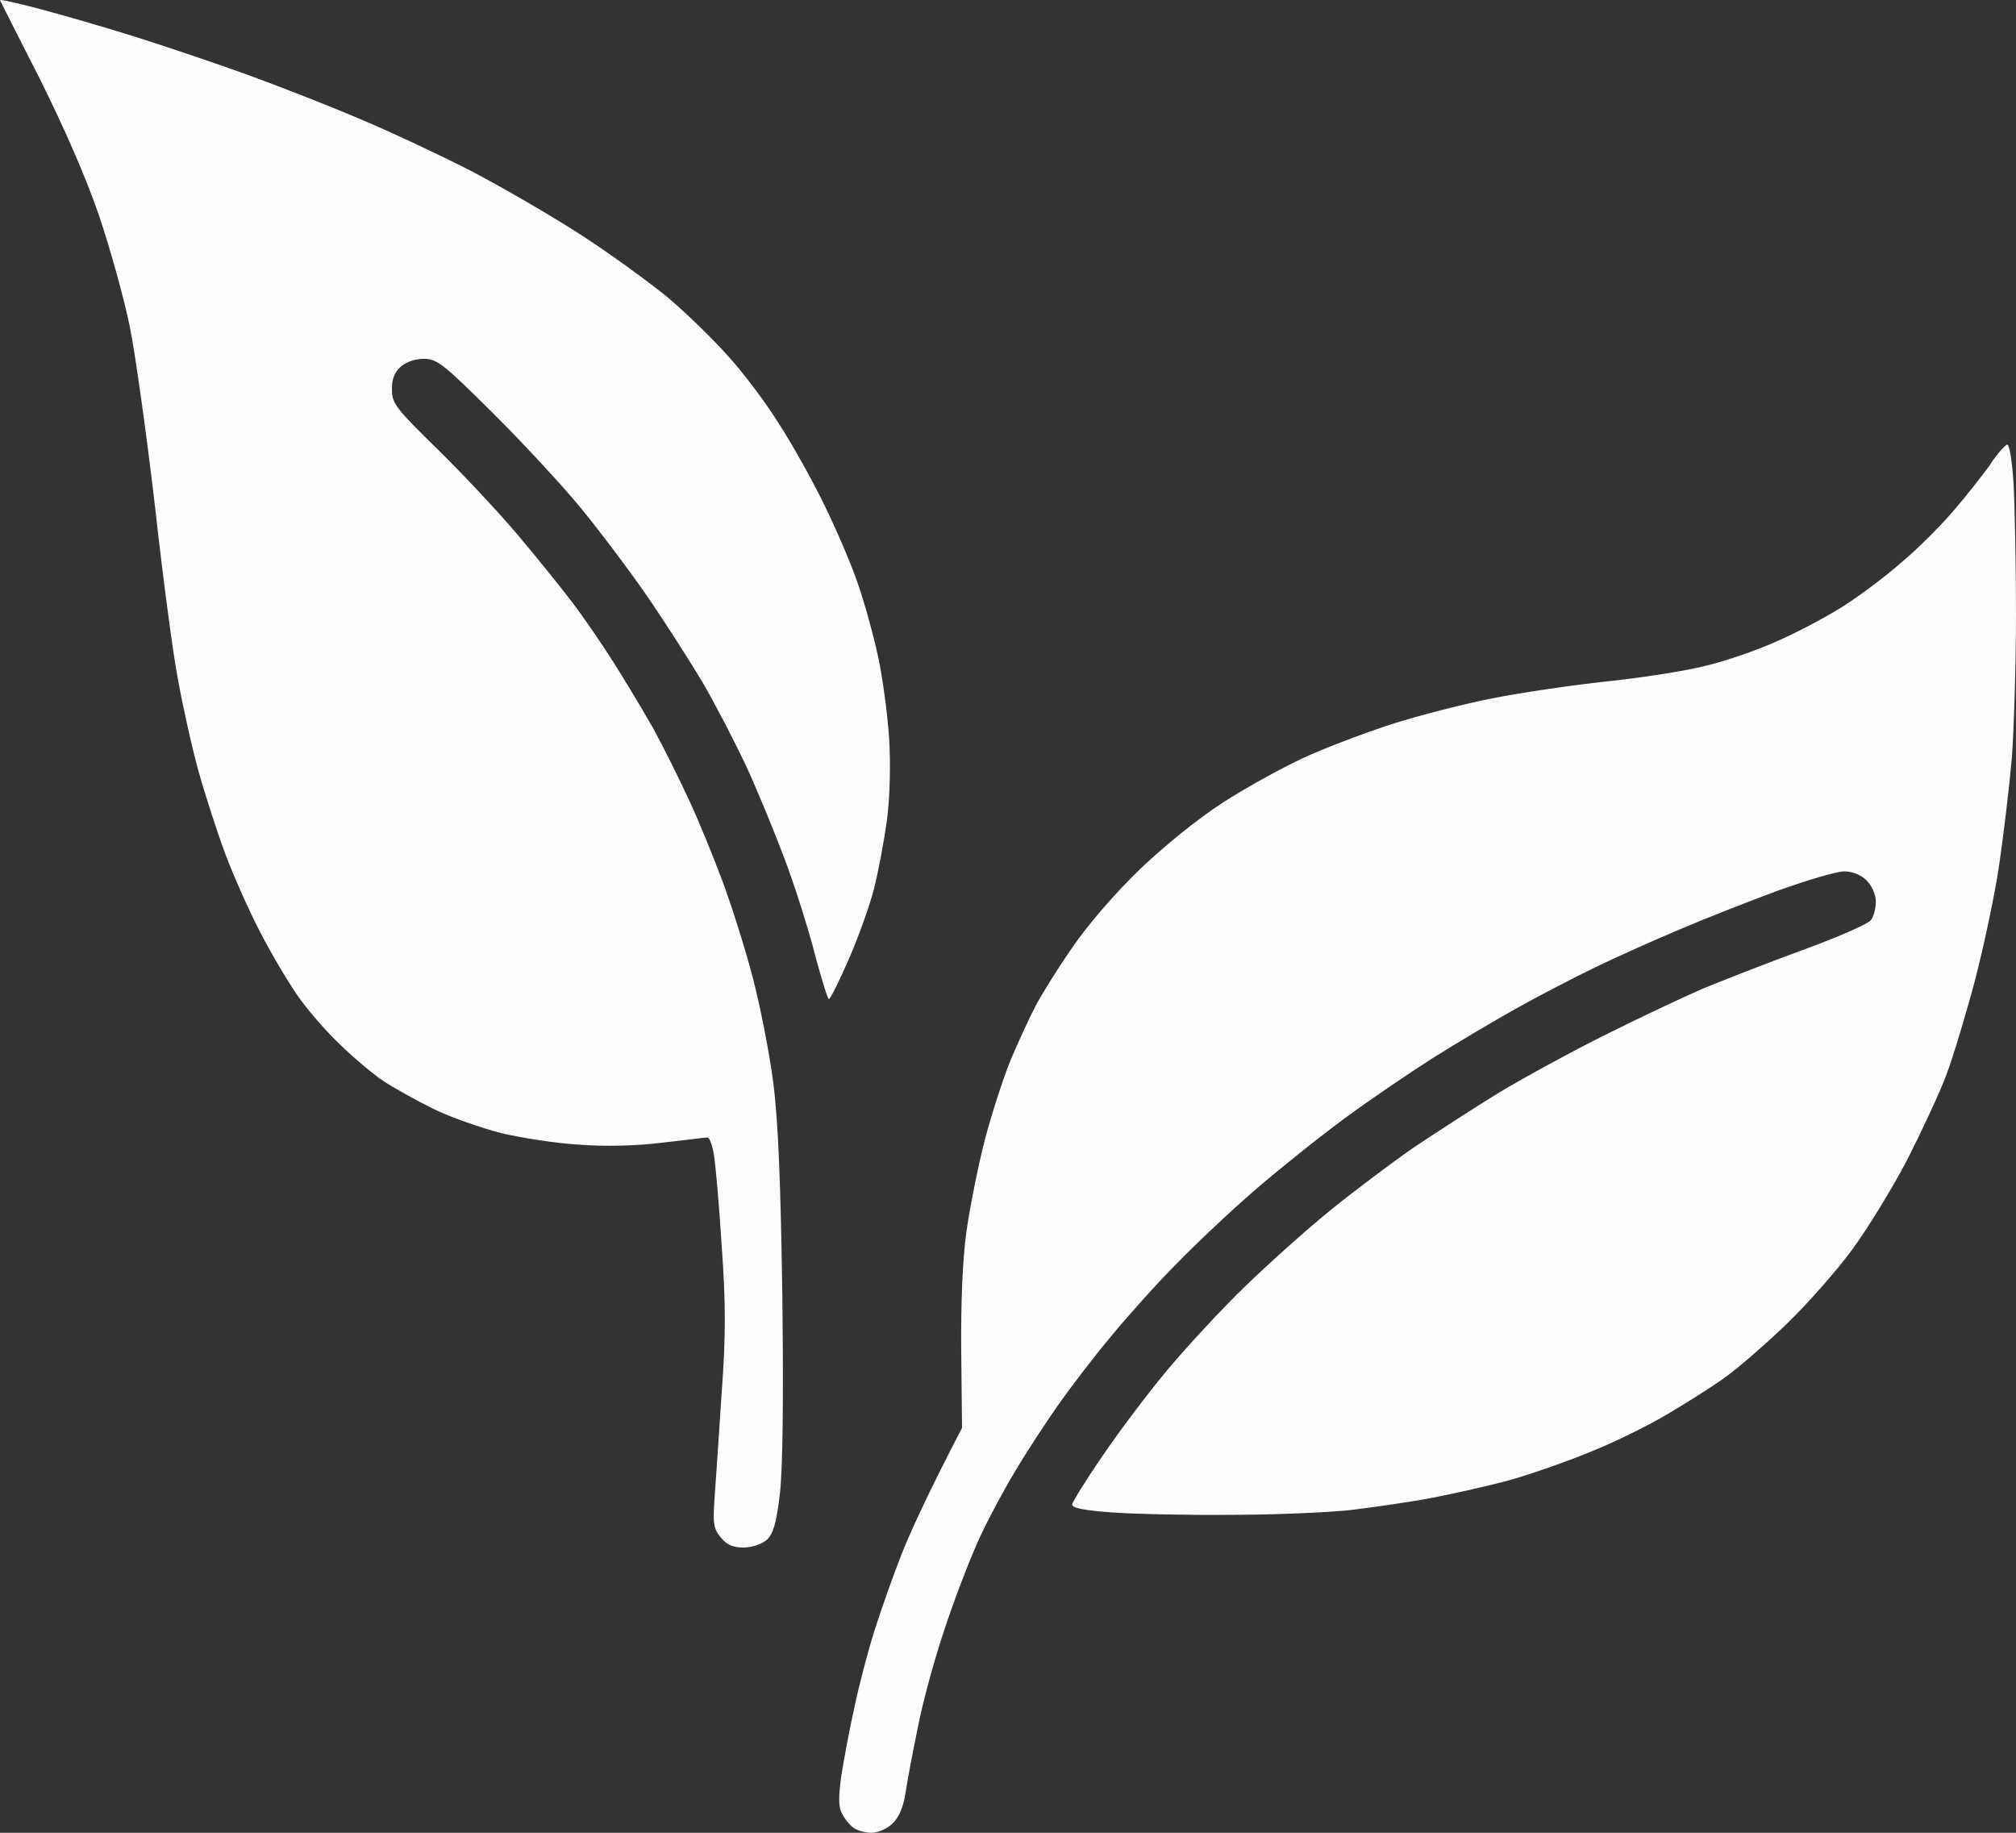 <svg width="44" height="40" viewBox="0 0 44 40" fill="none" xmlns="http://www.w3.org/2000/svg">
<rect x="0" y="0" width="44" height="40" fill="#333333" stroke="none"/>
<path d="M0 0.005C0.009 0.022 0.396 0.797 0.864 1.711C1.403 2.791 1.871 3.861 2.159 4.697C2.402 5.42 2.708 6.508 2.834 7.135C2.96 7.762 3.203 9.52 3.383 11.053C3.553 12.585 3.778 14.291 3.886 14.84C3.985 15.388 4.183 16.294 4.336 16.842C4.489 17.39 4.759 18.218 4.93 18.67C5.101 19.123 5.434 19.872 5.668 20.324C5.901 20.777 6.27 21.404 6.486 21.717C6.702 22.031 7.125 22.518 7.431 22.806C7.728 23.093 8.15 23.45 8.375 23.598C8.6 23.746 9.086 24.016 9.455 24.199C9.824 24.381 10.498 24.616 10.939 24.73C11.38 24.834 12.154 24.956 12.649 24.982C13.197 25.026 13.899 25.008 14.448 24.939C14.943 24.886 15.383 24.825 15.437 24.825C15.482 24.817 15.545 24.982 15.581 25.2C15.617 25.418 15.698 26.314 15.752 27.202C15.842 28.456 15.842 29.161 15.752 30.38C15.698 31.242 15.626 32.26 15.599 32.643C15.554 33.253 15.572 33.366 15.734 33.558C15.869 33.723 16.004 33.775 16.238 33.775C16.436 33.767 16.634 33.697 16.742 33.601C16.877 33.471 16.949 33.227 17.021 32.6C17.084 32.06 17.102 30.571 17.075 28.29C17.039 25.835 16.985 24.46 16.877 23.633C16.796 22.988 16.589 21.944 16.427 21.326C16.265 20.707 15.968 19.767 15.77 19.236C15.572 18.705 15.248 17.904 15.033 17.451C14.826 16.999 14.475 16.294 14.25 15.884C14.016 15.475 13.629 14.831 13.386 14.448C13.143 14.065 12.739 13.473 12.487 13.142C12.235 12.811 11.695 12.141 11.29 11.662C10.885 11.183 10.103 10.347 9.554 9.808C8.645 8.92 8.555 8.806 8.555 8.51C8.546 8.284 8.609 8.127 8.744 8.005C8.861 7.901 9.059 7.831 9.248 7.831C9.536 7.831 9.671 7.936 10.75 9.007C11.398 9.651 12.271 10.591 12.684 11.096C13.098 11.601 13.746 12.463 14.124 13.011C14.502 13.56 15.041 14.404 15.329 14.883C15.608 15.362 16.031 16.18 16.283 16.712C16.526 17.242 16.904 18.157 17.129 18.757C17.354 19.358 17.65 20.29 17.785 20.829C17.929 21.36 18.064 21.805 18.091 21.805C18.118 21.813 18.307 21.43 18.514 20.96C18.721 20.49 18.973 19.793 19.072 19.41C19.171 19.027 19.297 18.34 19.36 17.887C19.423 17.39 19.441 16.677 19.405 16.102C19.369 15.571 19.261 14.77 19.162 14.317C19.063 13.865 18.865 13.133 18.712 12.707C18.568 12.28 18.226 11.497 17.965 10.966C17.704 10.434 17.264 9.651 16.985 9.224C16.715 8.789 16.229 8.145 15.914 7.797C15.599 7.44 15.005 6.856 14.583 6.499C14.16 6.151 13.287 5.516 12.649 5.106C12.001 4.688 10.93 4.07 10.265 3.722C9.599 3.383 8.528 2.878 7.881 2.608C7.233 2.329 6.144 1.903 5.452 1.65C4.759 1.398 3.625 1.015 2.933 0.797C2.24 0.579 1.295 0.309 0.837 0.187C0.369 0.066 0 -0.021 0 0.005ZM43.451 10.121C43.289 10.347 42.929 10.809 42.642 11.14C42.363 11.47 41.832 12.002 41.463 12.306C41.103 12.62 40.528 13.046 40.177 13.264C39.826 13.482 39.205 13.812 38.782 13.995C38.359 14.187 37.658 14.431 37.208 14.535C36.767 14.648 35.795 14.796 35.049 14.874C34.311 14.953 33.196 15.118 32.575 15.24C31.954 15.362 30.965 15.614 30.371 15.806C29.777 15.998 28.904 16.328 28.437 16.546C27.969 16.764 27.177 17.199 26.683 17.521C26.143 17.869 25.423 18.453 24.874 18.975C24.343 19.489 23.741 20.185 23.408 20.673C23.093 21.125 22.724 21.717 22.589 21.979C22.454 22.24 22.211 22.771 22.049 23.154C21.896 23.537 21.645 24.303 21.501 24.852C21.357 25.4 21.177 26.305 21.096 26.854C21.006 27.498 20.97 28.438 20.979 29.509L20.997 31.163C20.223 32.652 19.854 33.471 19.666 33.949C19.477 34.428 19.216 35.177 19.081 35.603C18.946 36.03 18.748 36.779 18.649 37.258C18.541 37.736 18.415 38.416 18.361 38.764C18.298 39.225 18.298 39.443 18.379 39.582C18.433 39.695 18.541 39.826 18.622 39.887C18.703 39.948 18.883 40 19.018 40C19.162 40 19.36 39.913 19.477 39.8C19.611 39.678 19.71 39.452 19.756 39.173C19.791 38.929 19.917 38.25 20.043 37.649C20.16 37.049 20.448 36.03 20.673 35.386C20.889 34.742 21.222 33.897 21.402 33.514C21.582 33.131 21.924 32.487 22.175 32.078C22.418 31.668 22.841 31.024 23.111 30.641C23.381 30.258 23.894 29.588 24.253 29.161C24.604 28.734 25.234 28.029 25.657 27.603C26.071 27.176 26.835 26.453 27.357 26.001C27.879 25.548 28.77 24.834 29.336 24.416C29.903 23.998 30.776 23.406 31.27 23.093C31.765 22.779 32.575 22.301 33.07 22.022C33.565 21.744 34.356 21.334 34.824 21.108C35.292 20.882 36.128 20.507 36.668 20.281C37.217 20.046 38.17 19.672 38.809 19.436C39.439 19.21 40.087 19.018 40.249 19.018C40.428 19.018 40.608 19.088 40.734 19.21C40.851 19.323 40.941 19.523 40.941 19.672C40.941 19.82 40.896 20.002 40.833 20.081C40.77 20.168 40.087 20.464 39.322 20.742C38.557 21.021 37.586 21.404 37.163 21.578C36.74 21.761 35.795 22.205 35.049 22.579C34.311 22.945 33.259 23.52 32.71 23.85C32.17 24.181 31.325 24.73 30.83 25.061C30.344 25.4 29.534 26.009 29.03 26.419C28.536 26.819 27.699 27.568 27.177 28.073C26.655 28.578 25.891 29.405 25.477 29.901C25.054 30.406 24.424 31.242 24.065 31.773C23.696 32.304 23.408 32.783 23.399 32.835C23.399 32.913 23.669 32.966 24.28 33.009C24.757 33.044 25.927 33.07 26.862 33.061C27.807 33.061 28.977 33.009 29.471 32.957C29.966 32.896 30.776 32.783 31.27 32.687C31.765 32.591 32.539 32.417 32.98 32.295C33.43 32.165 34.212 31.895 34.734 31.677C35.256 31.468 35.993 31.102 36.371 30.876C36.758 30.65 37.325 30.293 37.631 30.075C37.937 29.858 38.548 29.326 38.998 28.891C39.448 28.456 40.087 27.733 40.419 27.28C40.752 26.828 41.292 25.948 41.616 25.33C41.931 24.712 42.327 23.868 42.48 23.459C42.633 23.049 42.911 22.127 43.1 21.413C43.289 20.69 43.532 19.558 43.631 18.888C43.73 18.218 43.856 17.155 43.91 16.537C43.955 15.911 44 14.5 44 13.403C44 12.297 43.973 11.018 43.946 10.548C43.919 10.086 43.856 9.703 43.811 9.703C43.775 9.703 43.604 9.886 43.451 10.112V10.121Z" fill="#FCFCFC"/>
</svg>
